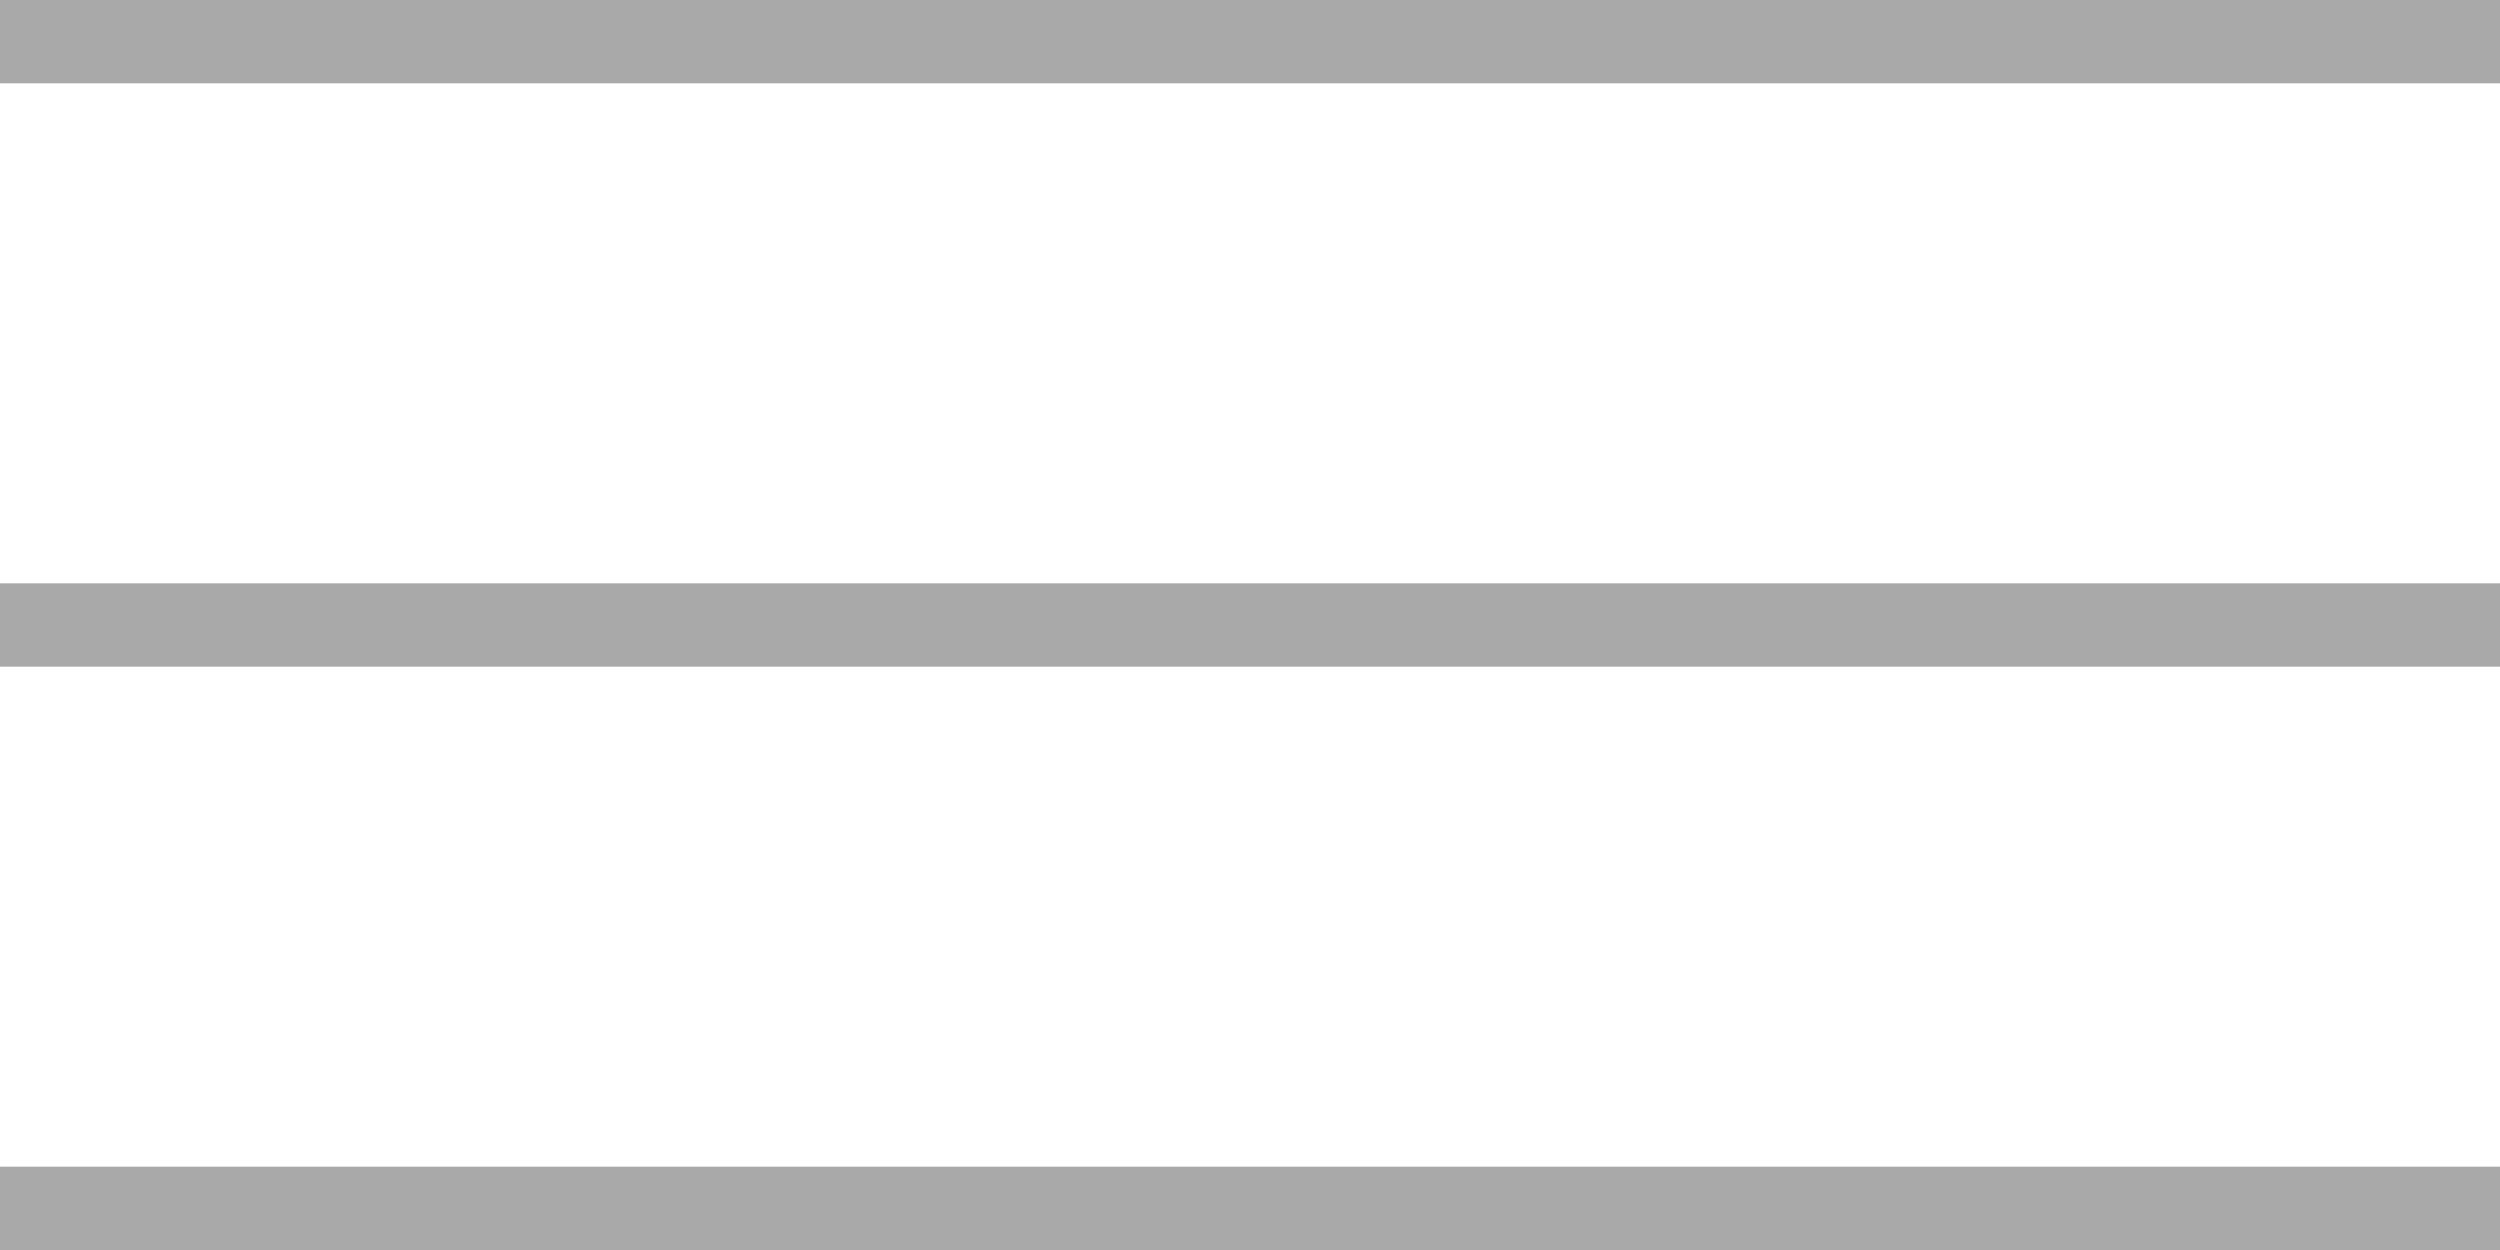 <svg xmlns="http://www.w3.org/2000/svg" id="Layer_1" data-name="Layer 1" viewBox="0 0 30 15"><defs><style>      .cls-1 {        fill: #a9a9a9;      }    </style></defs><rect class="cls-1" width="30" height="1"></rect><rect class="cls-1" y="7" width="30" height="1"></rect><rect class="cls-1" y="14" width="30" height="1"></rect></svg>